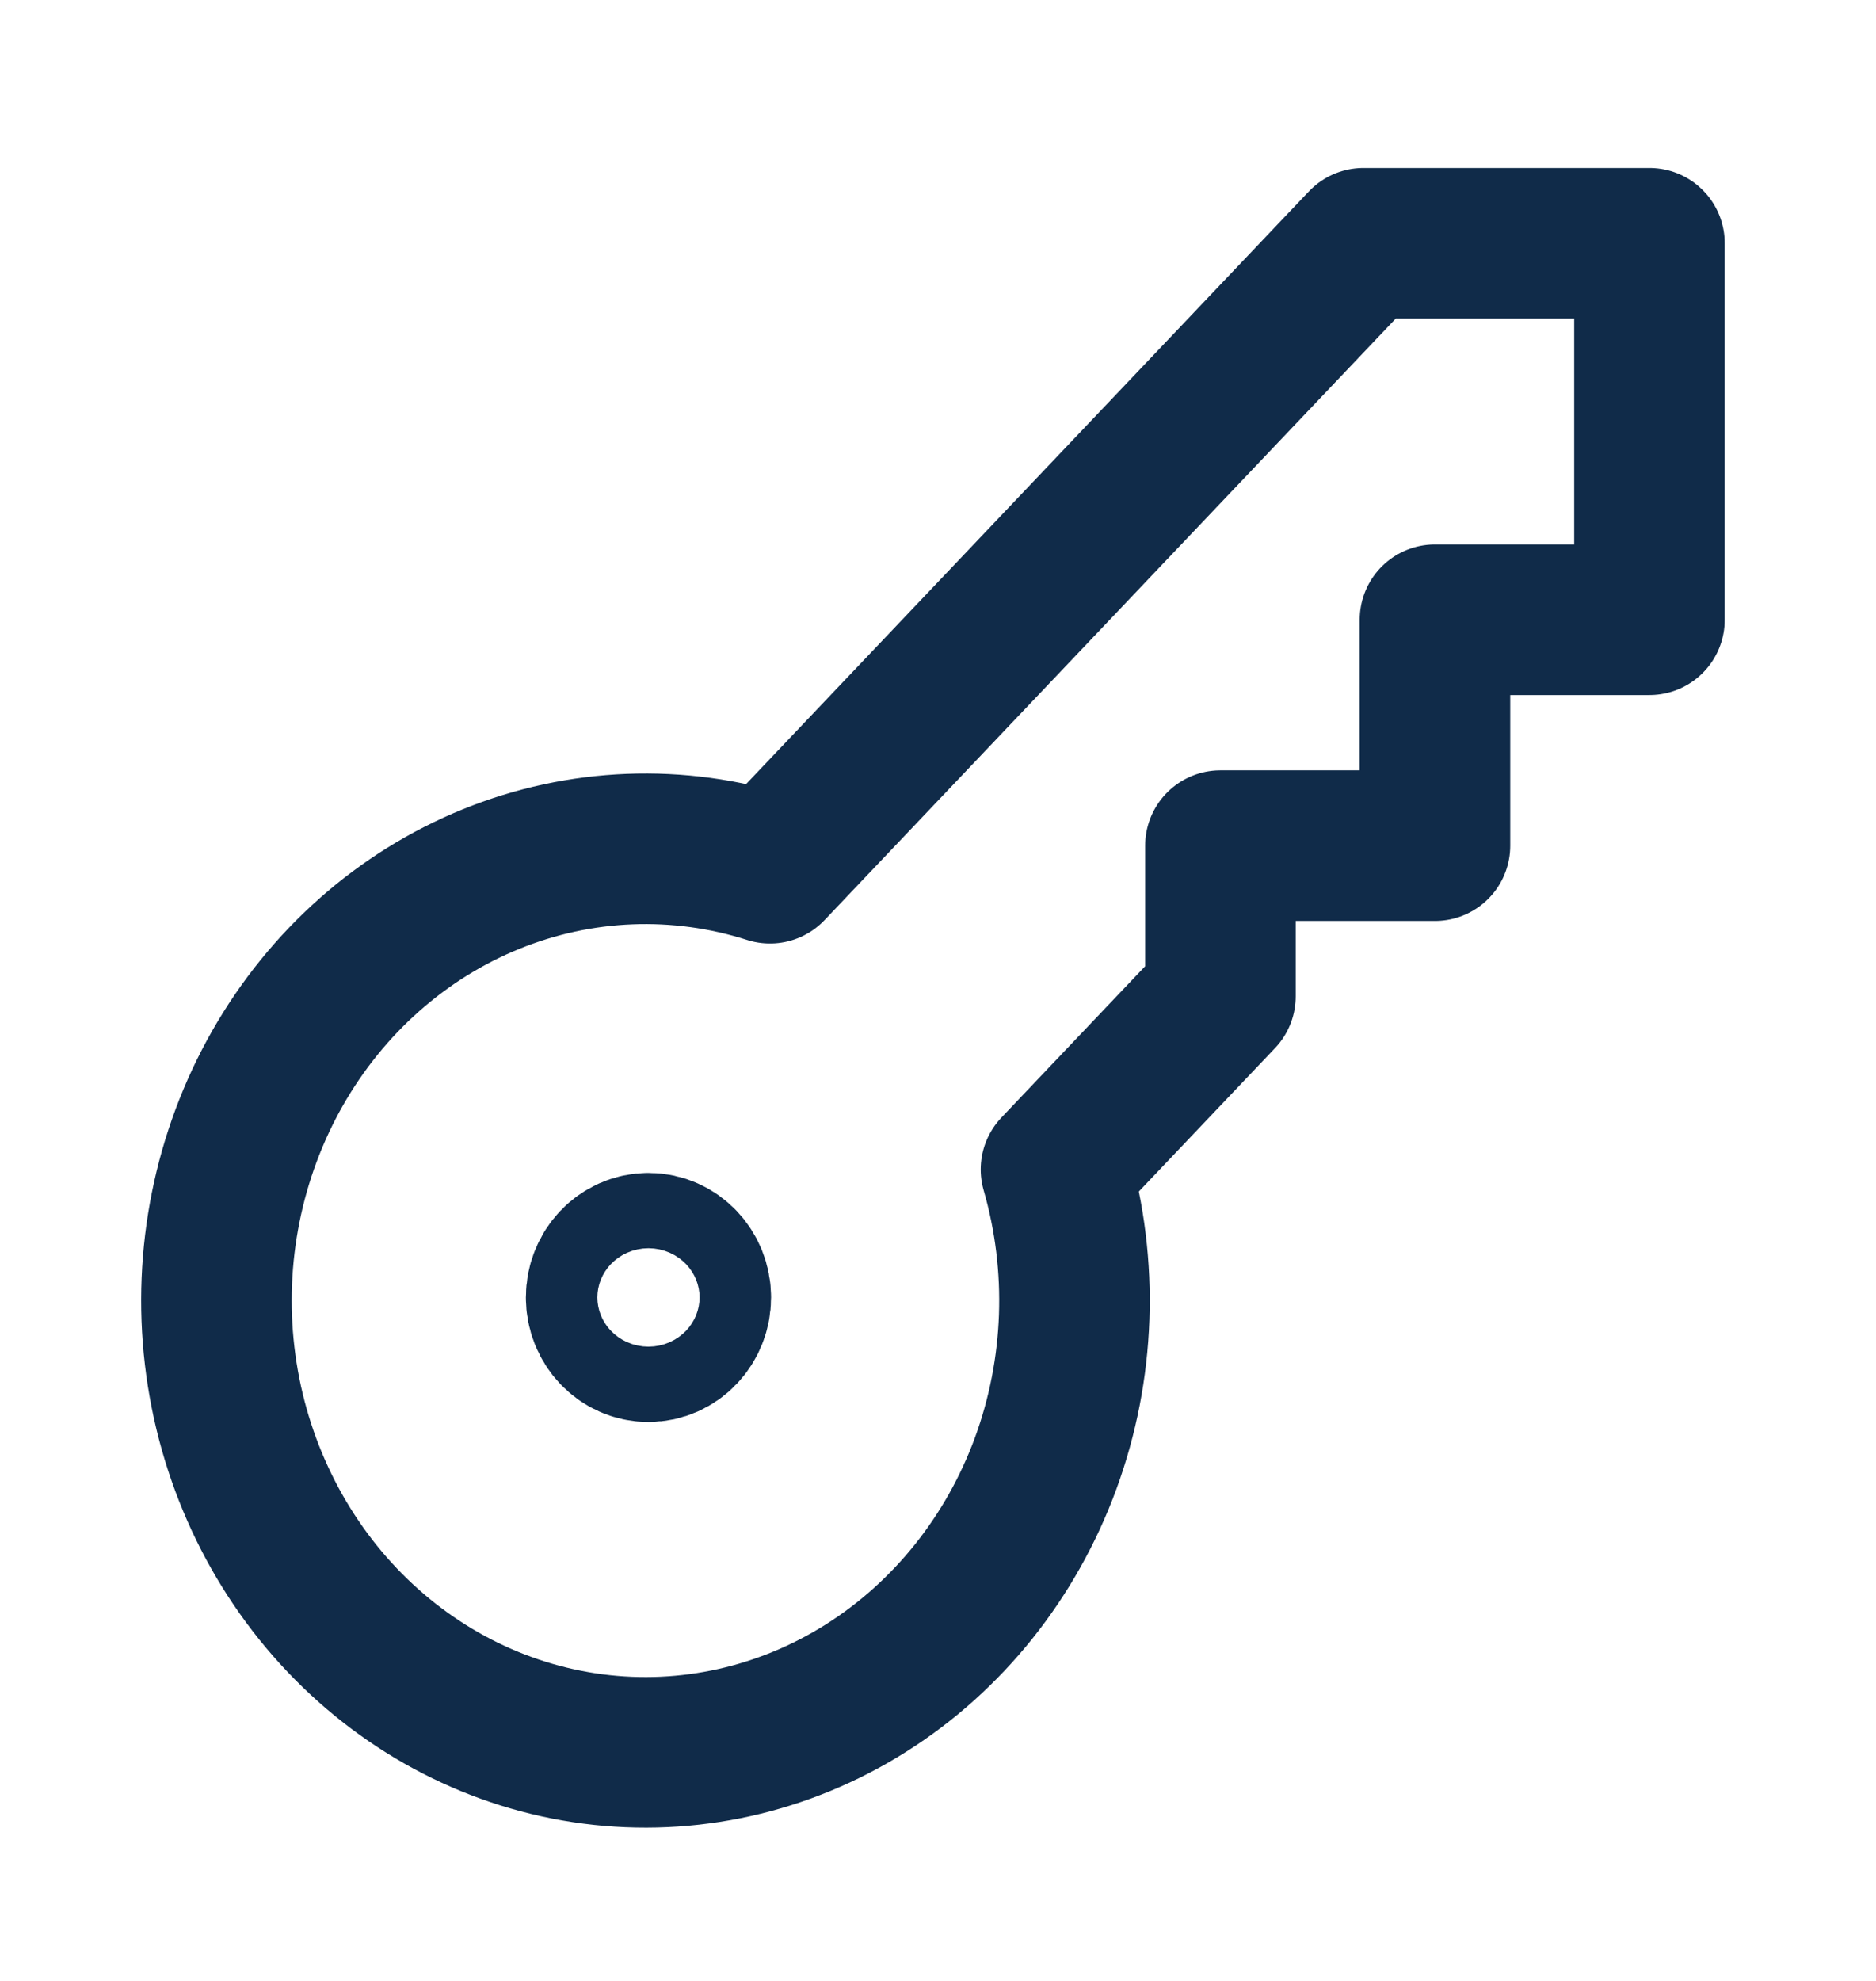 <svg width="54" height="57" viewBox="0 0 54 57" fill="none" xmlns="http://www.w3.org/2000/svg">
    <g filter="url(#filter0_d_998_4316)">
        <path d="M18.666 34.417C19.234 34.417 19.695 33.932 19.695 33.333C19.695 32.735 19.234 32.25 18.666 32.25C18.097 32.25 17.637 32.735 17.637 33.333C17.637 33.932 18.097 34.417 18.666 34.417Z" stroke="#102B49" stroke-width="5" stroke-linecap="round" stroke-linejoin="round"/>
        <path d="M39.246 3H47.479V13.833H41.305V20.333H35.13V24.667L30.396 29.65C31.196 32.423 31.091 35.398 30.101 38.102C29.11 40.806 27.289 43.084 24.928 44.574C22.567 46.064 19.8 46.681 17.068 46.326C14.335 45.971 11.794 44.665 9.847 42.616C7.901 40.567 6.66 37.891 6.323 35.015C5.986 32.139 6.572 29.226 7.987 26.74C9.403 24.255 11.566 22.338 14.135 21.295C16.703 20.252 19.529 20.142 22.164 20.983L39.246 3Z" stroke="#102B49" stroke-width="4.333" stroke-linecap="round" stroke-linejoin="round"/>
    </g>
    <defs>
        <filter id="filter0_d_998_4316" x="0.064" y="0.833" width="53.582" height="55.757" filterUnits="userSpaceOnUse" color-interpolation-filters="sRGB">
            <feFlood flood-opacity="0" result="BackgroundImageFix"/>
            <feColorMatrix in="SourceAlpha" type="matrix" values="0 0 0 0 0 0 0 0 0 0 0 0 0 0 0 0 0 0 127 0" result="hardAlpha"/>
            <feOffset dy="4"/>
            <feGaussianBlur stdDeviation="2"/>
            <feComposite in2="hardAlpha" operator="out"/>
            <feColorMatrix type="matrix" values="0 0 0 0 0 0 0 0 0 0 0 0 0 0 0 0 0 0 0.25 0"/>
            <feBlend mode="normal" in2="BackgroundImageFix" result="effect1_dropShadow_998_4316"/>
            <feBlend mode="normal" in="SourceGraphic" in2="effect1_dropShadow_998_4316" result="shape"/>
        </filter>
    </defs>
</svg>
